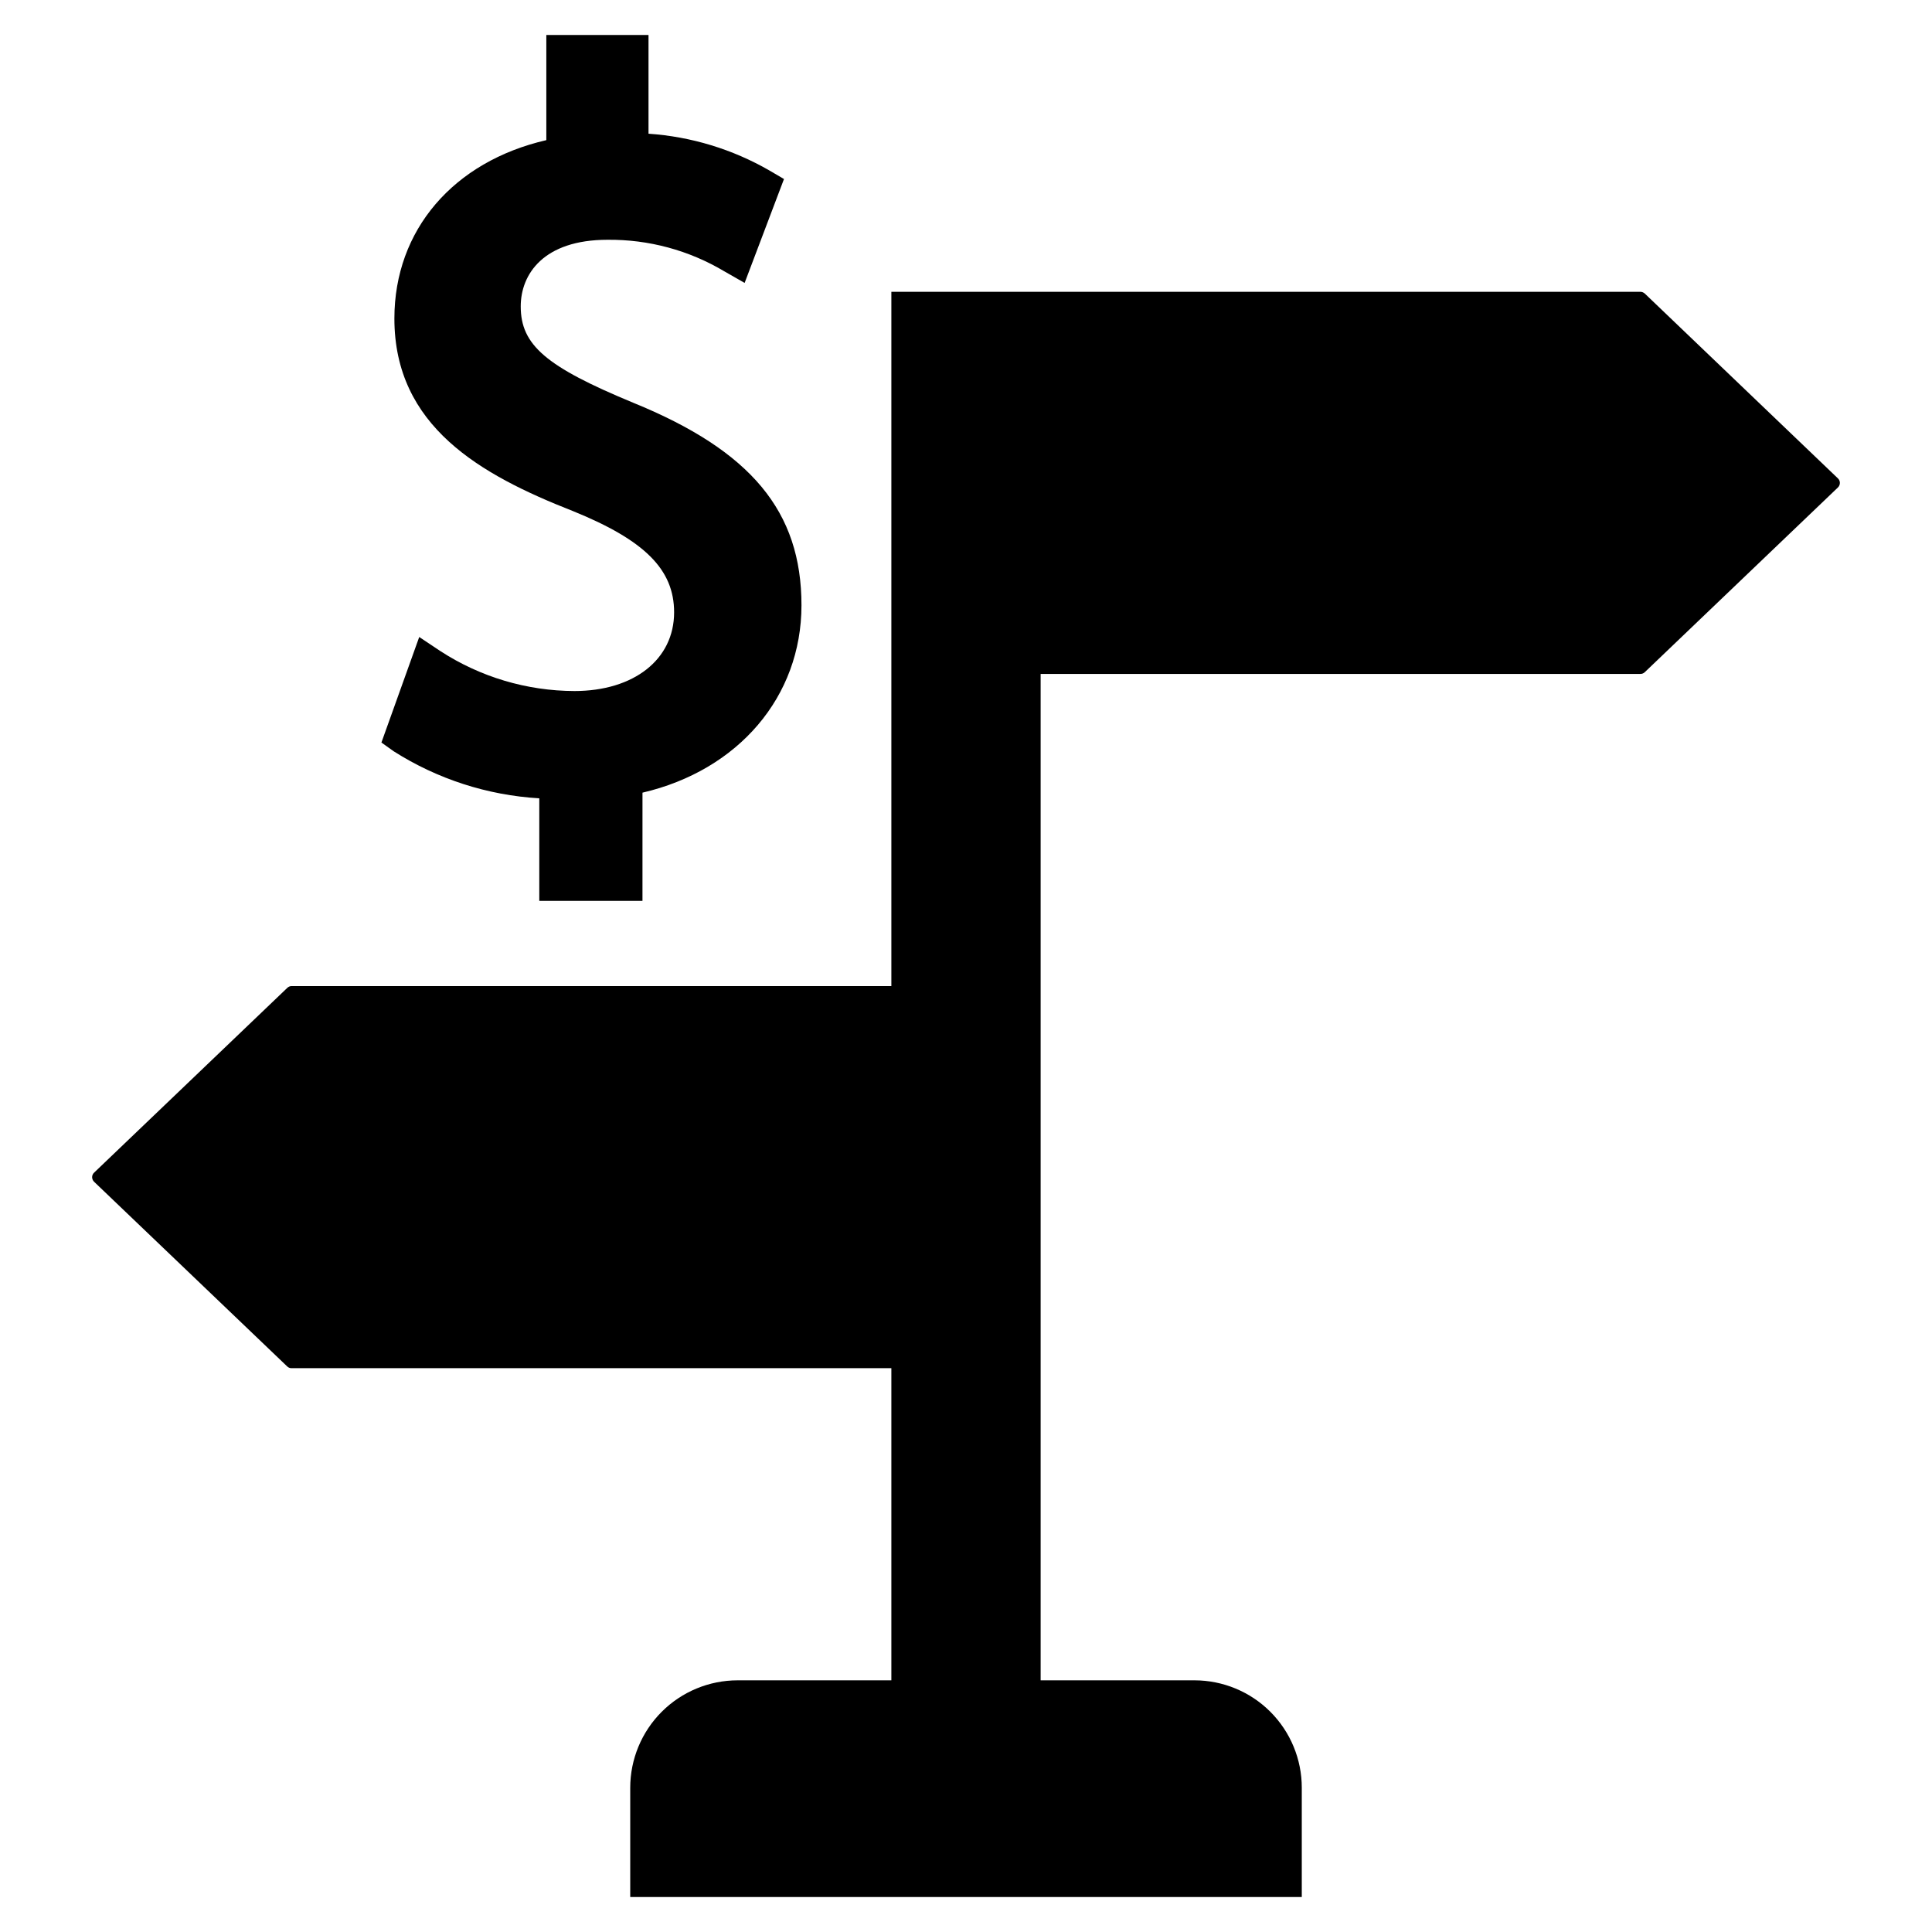 <?xml version="1.0" encoding="UTF-8"?>
<!-- Uploaded to: SVG Find, www.svgrepo.com, Generator: SVG Find Mixer Tools -->
<svg fill="#000000" width="800px" height="800px" version="1.1" viewBox="144 144 512 512" xmlns="http://www.w3.org/2000/svg">
 <g>
  <path d="m631.06 270.77-51.148-48.949c-0.316-0.301-0.734-0.477-1.172-0.492h-198.52v183.99h-158.96c-0.426 0.008-0.836 0.184-1.137 0.488l-51.184 48.953c-0.336 0.312-0.527 0.75-0.527 1.211 0.008 0.457 0.199 0.895 0.527 1.211l51.184 48.949c0.305 0.297 0.715 0.457 1.137 0.453h158.96v82.719h-40.734c-7.551 0.004-14.789 3.004-20.129 8.344-5.336 5.336-8.336 12.578-8.34 20.125v28.961h177.97v-28.961c0.004-7.543-2.988-14.781-8.32-20.121-5.332-5.34-12.566-8.34-20.113-8.348h-40.773v-266.71h158.96c0.426 0.008 0.832-0.156 1.137-0.453l51.184-48.949c0.332-0.316 0.523-0.754 0.527-1.211 0-0.461-0.191-0.898-0.527-1.211z"/>
  <path d="m296.19 327.13c-12.598-0.043-24.914-3.715-35.477-10.578l-5.613-3.742-10.02 27.969 3.246 2.316c11.594 7.371 24.875 11.664 38.59 12.469v27.18h27.344l0.004-28.68c25.387-5.922 42.133-25.406 42.133-49.66 0-24.875-13.344-40.93-44.59-53.672-23.125-9.566-29.809-15.293-29.809-25.527 0-8.539 6.039-17.66 22.996-17.66h-0.004c10.902-0.113 21.621 2.785 30.98 8.371l5.363 3.062 10.43-27.535-3.844-2.25v-0.004c-9.805-5.644-20.77-8.984-32.059-9.754v-26.168h-27.078v27.871c-24.617 5.672-40.266 23.828-40.266 47.27 0 28.539 22.758 41.398 47.289 51.02 19.062 7.731 26.84 15.508 26.84 26.848 0 12.473-10.633 20.855-26.457 20.855z"/>
 </g>
</svg>